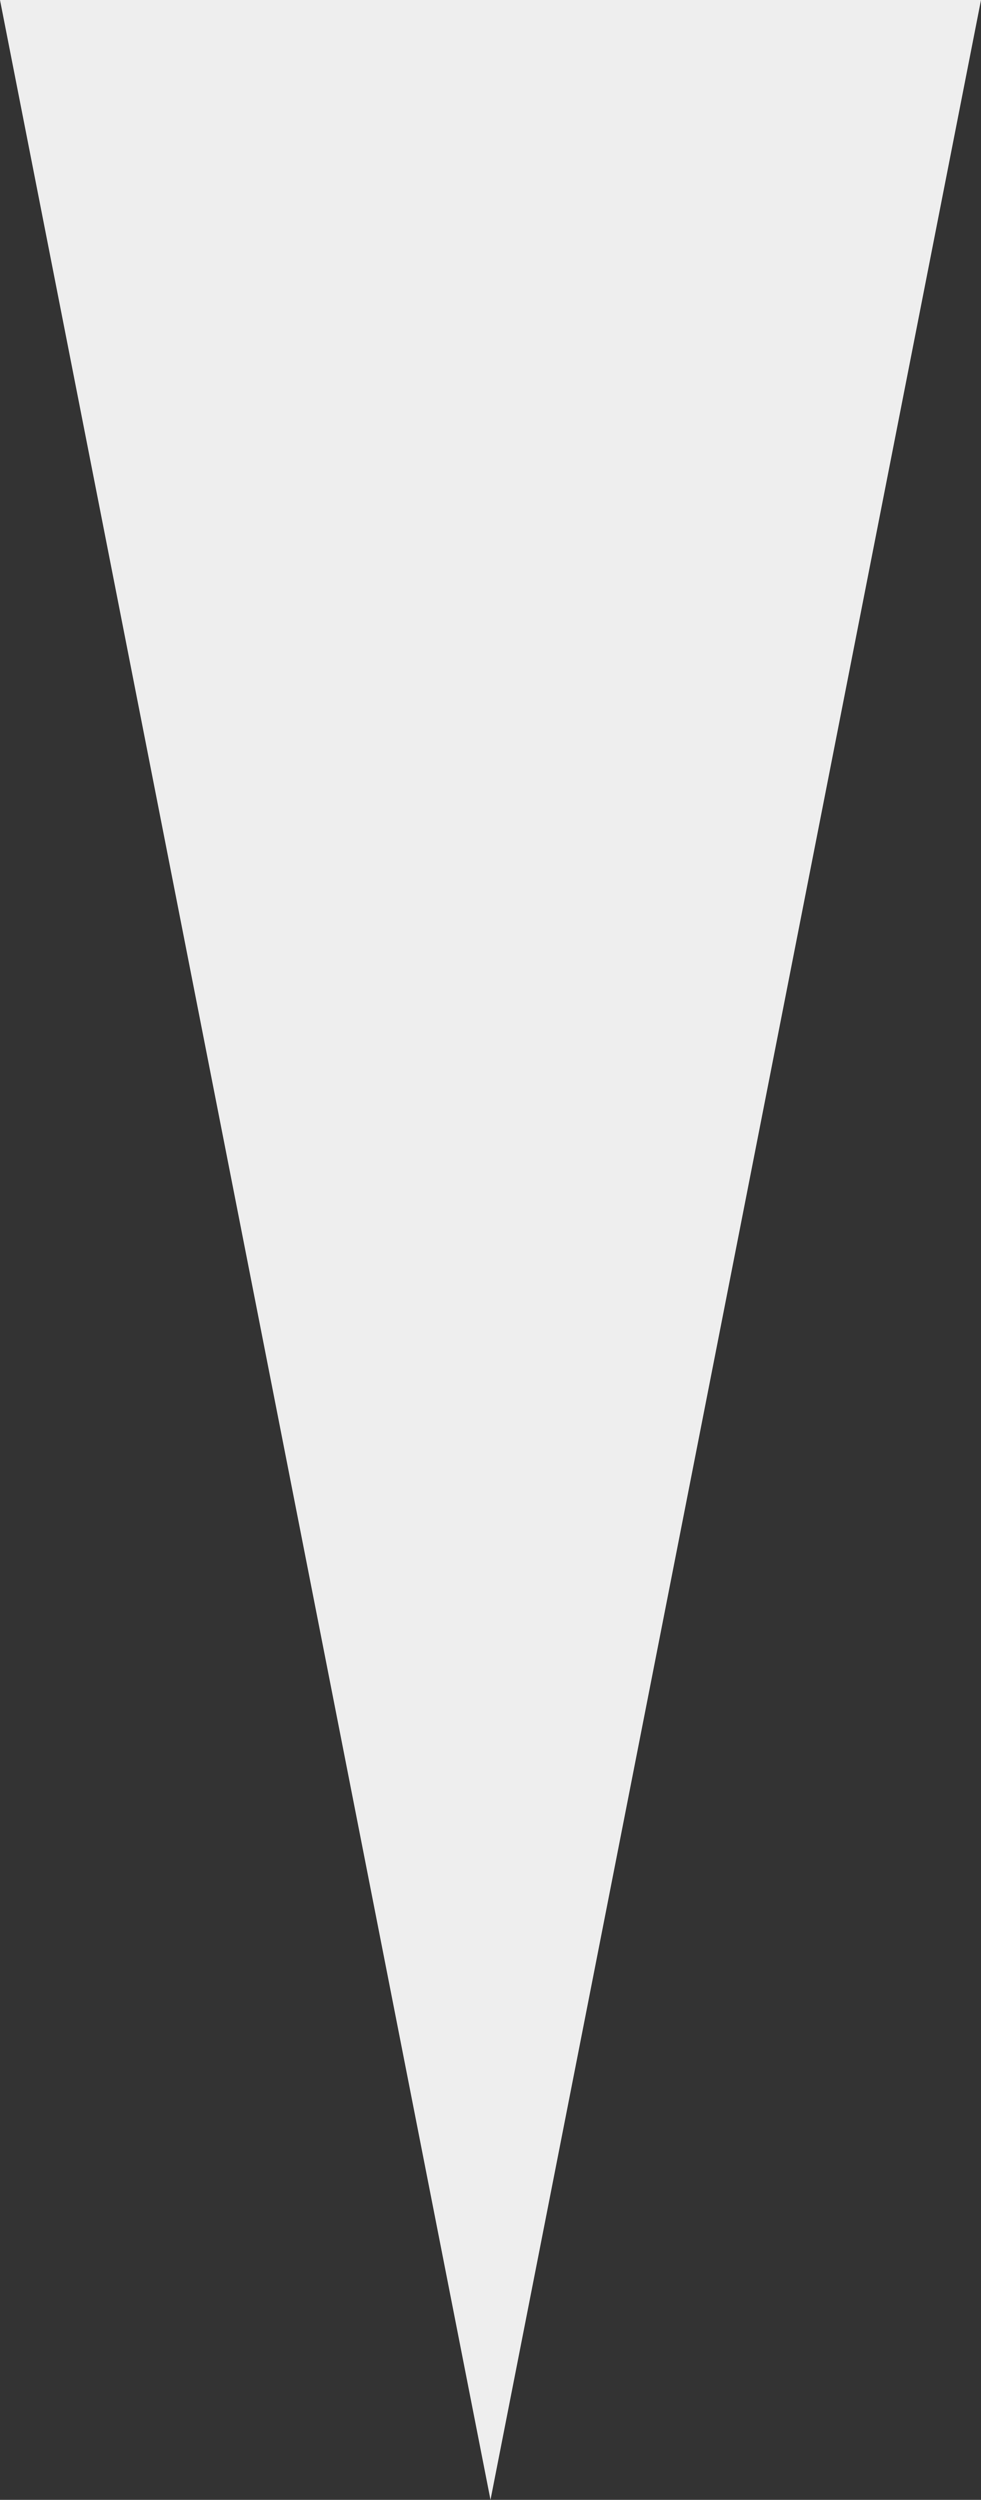 <svg xmlns="http://www.w3.org/2000/svg" width="137" height="349" viewBox="0 0 137 349">
  <rect x="0" y="0" width="137" height="349" fill="#333333" stroke="none"/>
  <defs>
    <style>
      .cls-1 {
        isolation: isolate;
      }

      .cls-2 {
        fill: #eee;
      }
    </style>
  </defs>
  <g id="レイヤー_2" data-name="レイヤー 2">
    <g id="三角形_1585" data-name="三角形 1585" class="cls-1">
      <polygon class="cls-2" points="68.5 349 0 0 137 0 68.5 349"/>
    </g>
  </g>
</svg>
